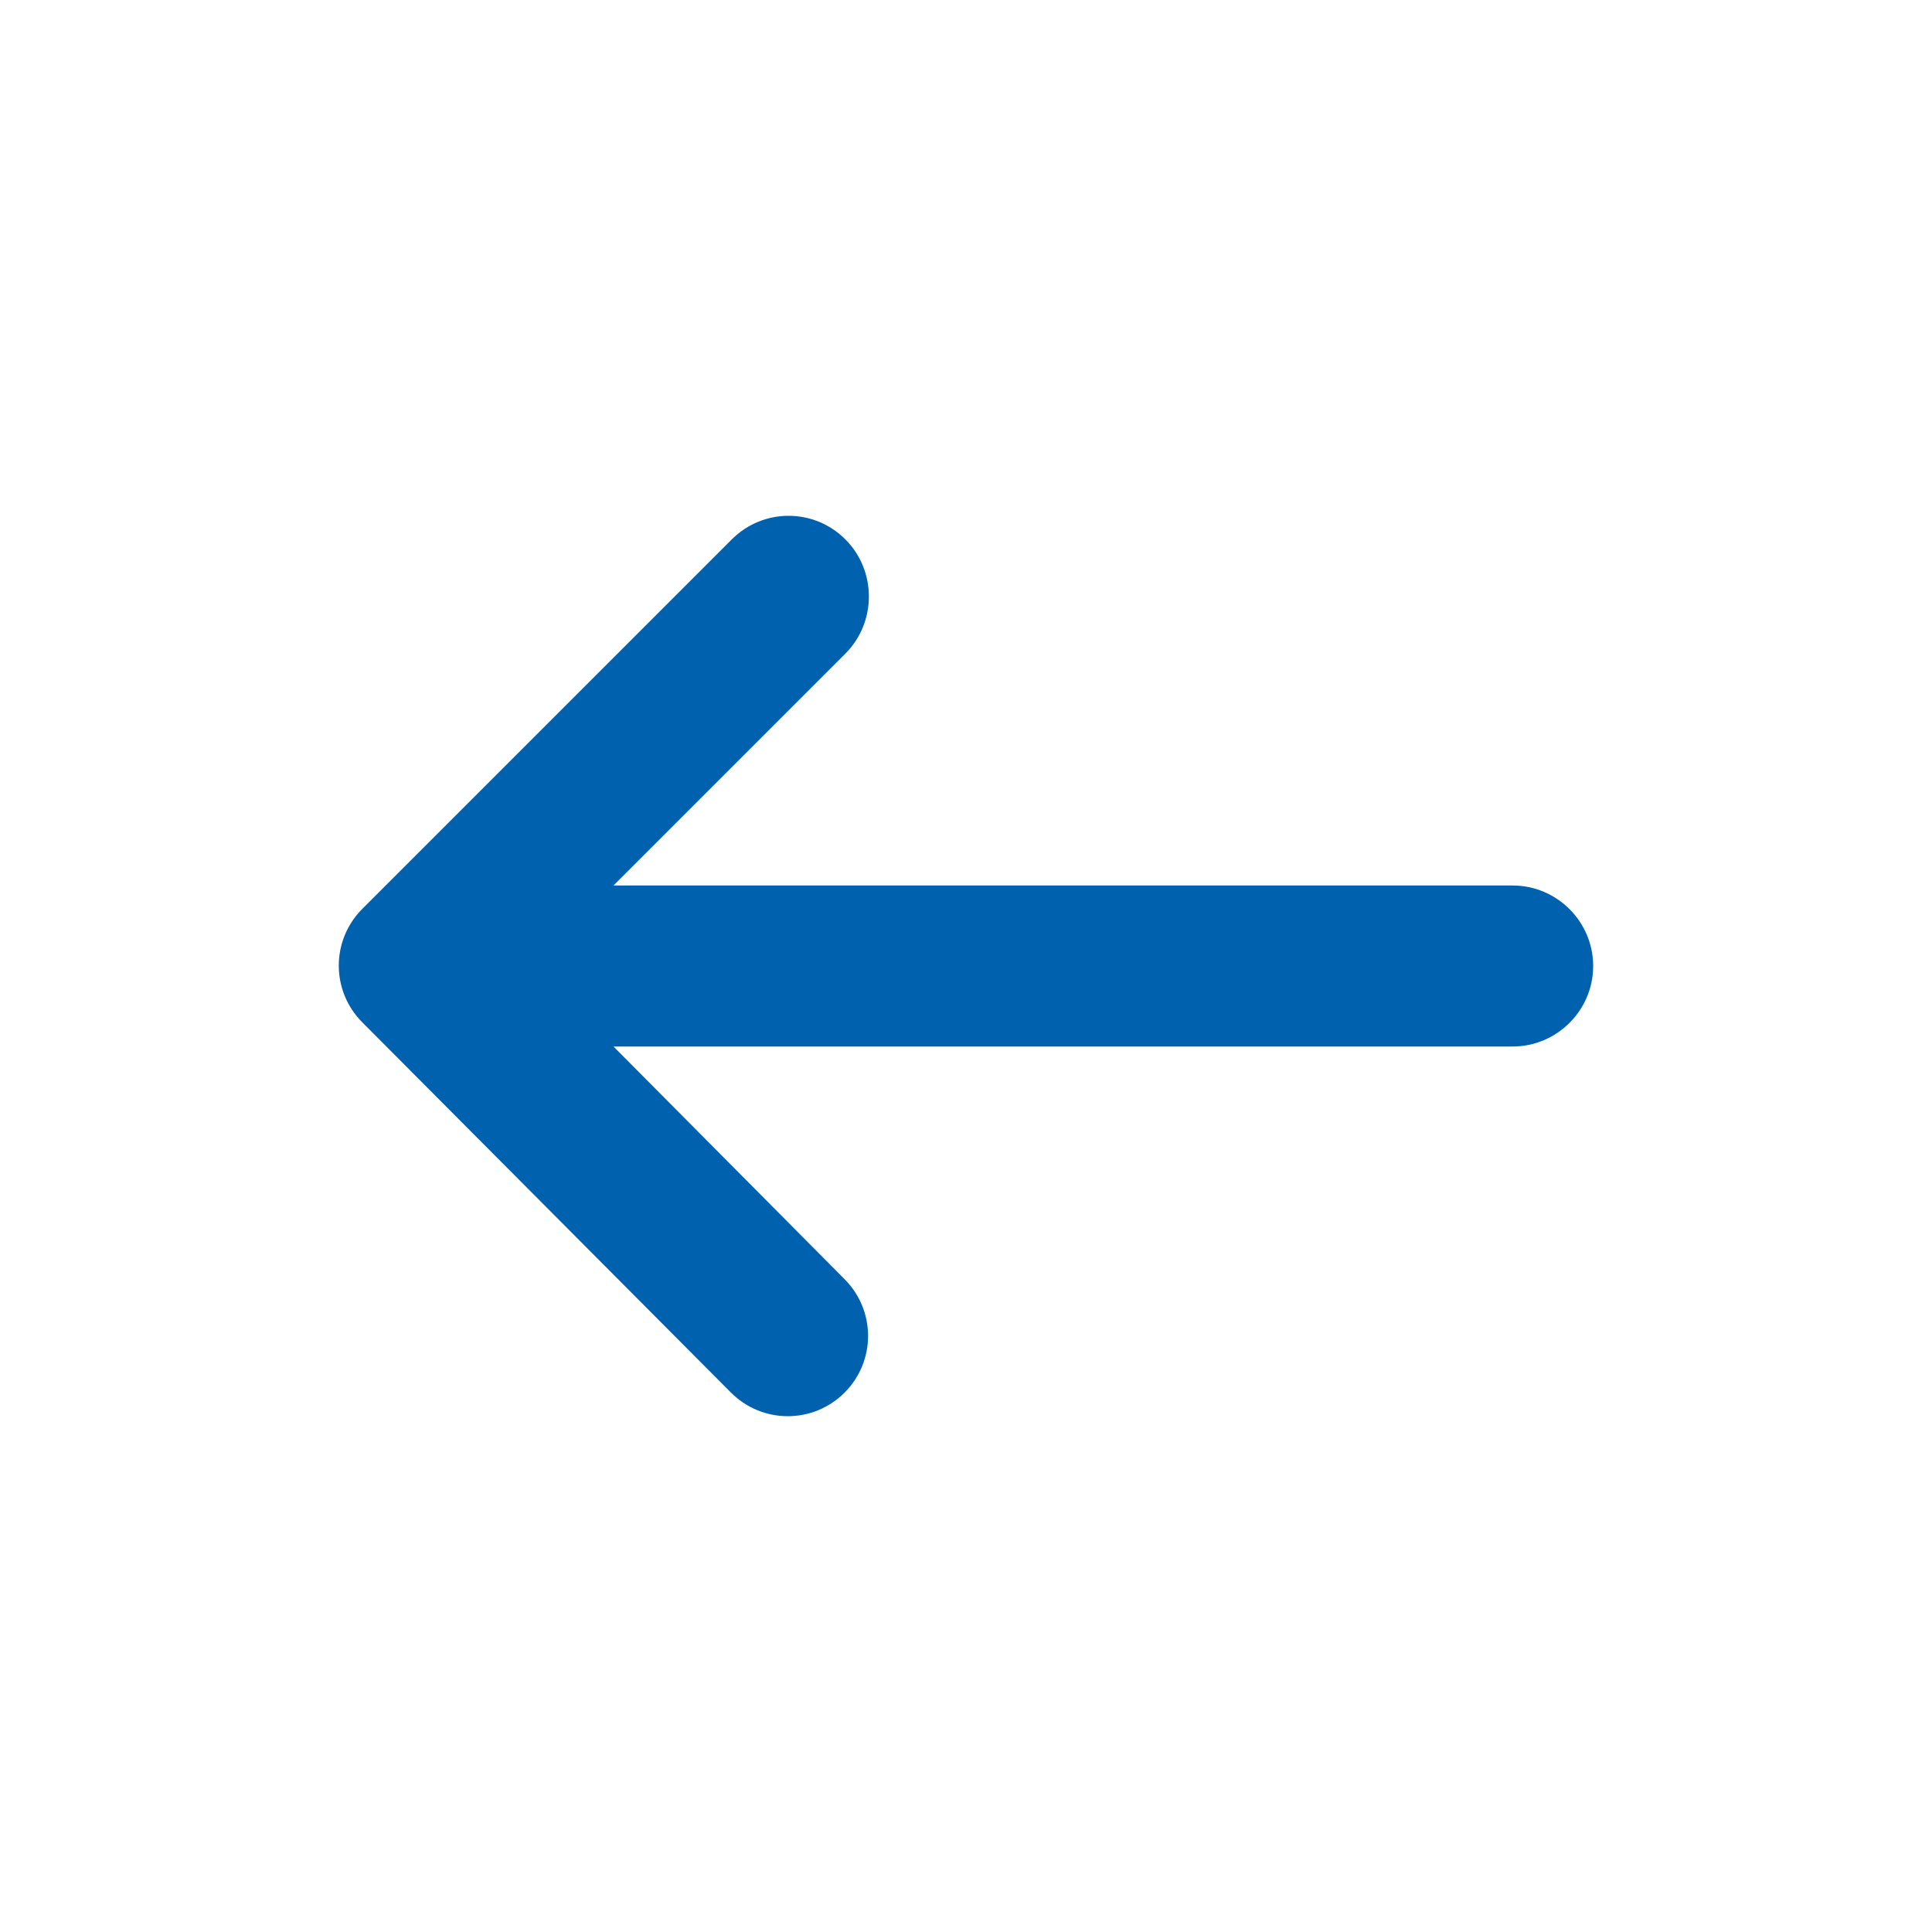 <svg width="24" height="24" viewBox="0 0 24 24" fill="none" xmlns="http://www.w3.org/2000/svg">
    <path d="M18.791 11L7.621 11L10.501 8.12C10.891 7.73 10.891 7.09 10.501 6.7C10.111 6.31 9.481 6.31 9.091 6.7L4.501 11.29C4.111 11.68 4.111 12.31 4.501 12.7L9.081 17.3C9.471 17.69 10.101 17.69 10.491 17.3C10.881 16.91 10.881 16.28 10.491 15.89L7.621 13L18.791 13C19.341 13 19.791 12.55 19.791 12C19.791 11.45 19.341 11 18.791 11Z" fill="#0061AF"/>
</svg>